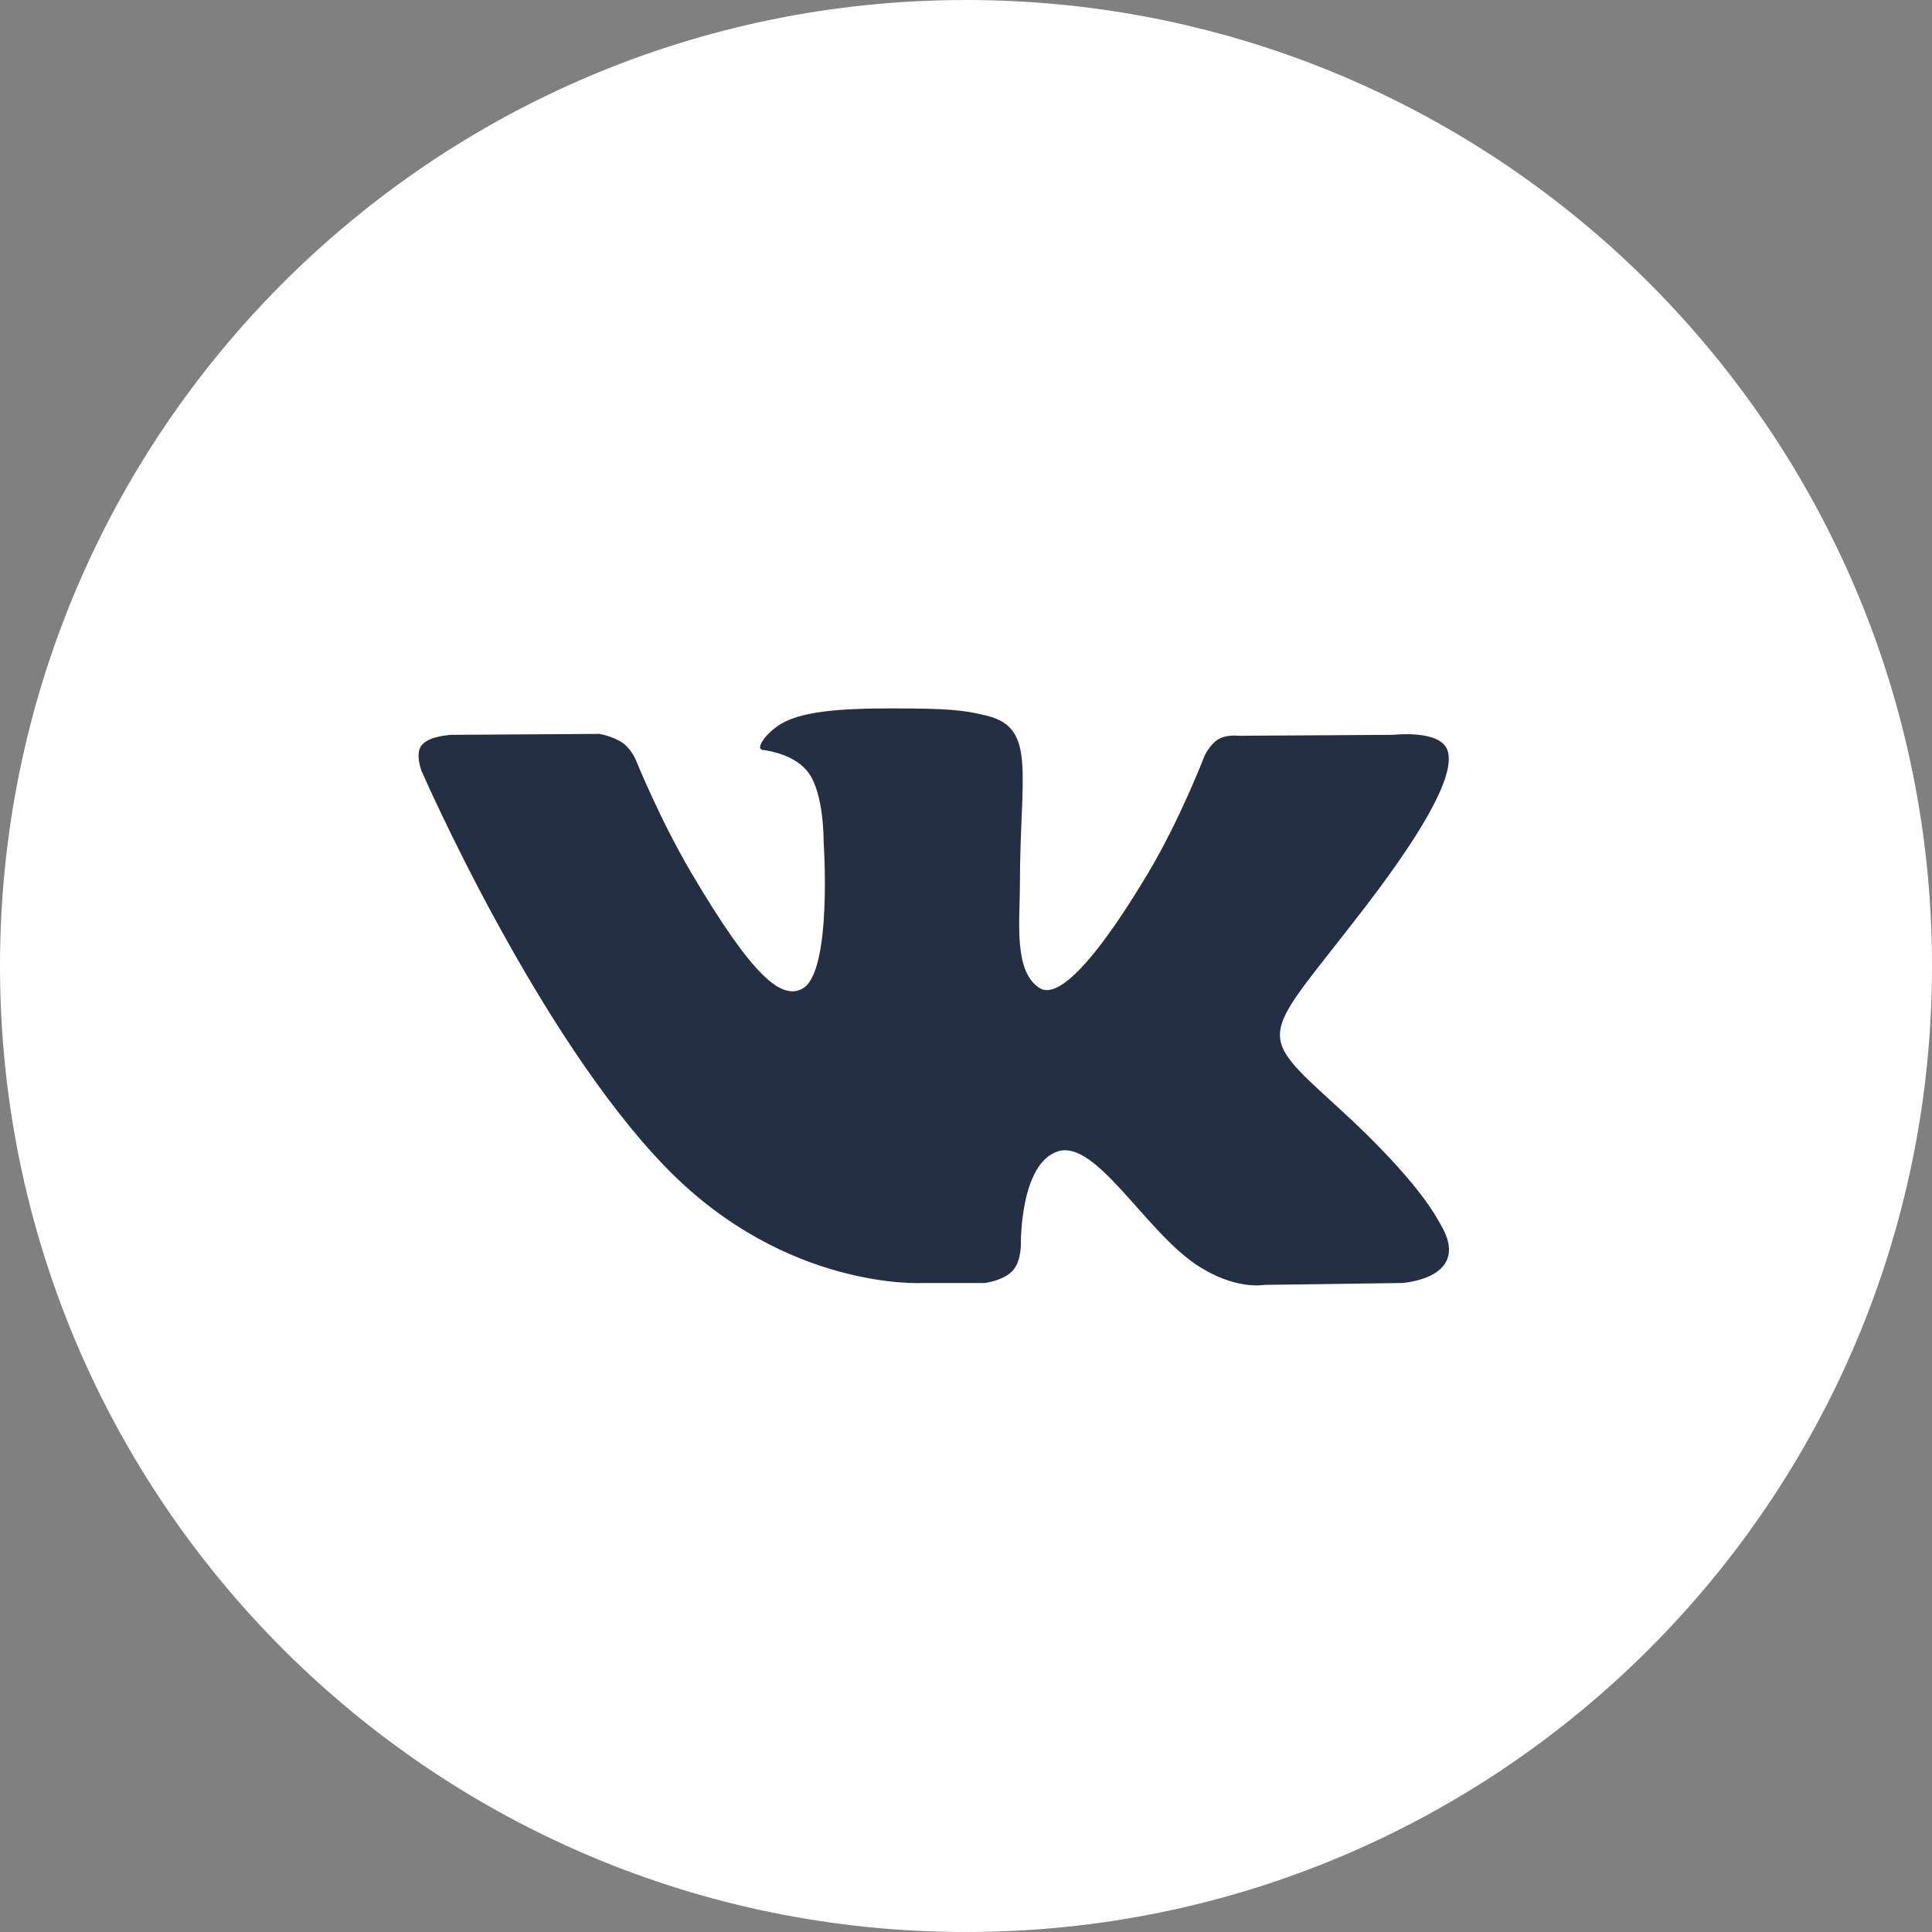 <?xml version="1.0" encoding="UTF-8"?>
<svg width="60px" height="60px" viewBox="0 0 60 60" version="1.1" xmlns="http://www.w3.org/2000/svg" xmlns:xlink="http://www.w3.org/1999/xlink">
    <rect x="0" y="0" width="60" height="60" fill="#808080" stroke="none"/>
    <!-- Generator: Sketch 50.2 (55047) - http://www.bohemiancoding.com/sketch -->
    <title>vk-color</title>
    <desc>Created with Sketch.</desc>
    <defs></defs>
    <g id="Page-1" stroke="none" stroke-width="1" fill="none" fill-rule="evenodd">
        <g id="Pro-Shar-Landing" transform="translate(-780, -6962)" fill-rule="nonzero">
            <g id="vk-color" transform="translate(780, 6962)">
                <path d="M0,30 C0,13.431 13.431,0 30,0 C46.569,0 60,13.431 60,30 C60,46.569 46.569,60 30,60 C13.431,60 0,46.569 0,30 Z" id="back" fill="#FFFFFF"></path>
                <path d="M30.569,39.845 C30.569,39.845 31.147,39.782 31.443,39.47 C31.713,39.184 31.704,38.645 31.704,38.645 C31.704,38.645 31.668,36.127 32.859,35.755 C34.033,35.39 35.54,38.19 37.14,39.267 C38.348,40.082 39.265,39.903 39.265,39.903 L43.539,39.845 C43.539,39.845 45.774,39.71 44.715,37.985 C44.627,37.843 44.097,36.708 41.538,34.376 C38.857,31.935 39.217,32.329 42.444,28.106 C44.41,25.534 45.195,23.964 44.95,23.293 C44.716,22.651 43.27,22.821 43.27,22.821 L38.459,22.85 C38.459,22.85 38.102,22.803 37.838,22.958 C37.58,23.11 37.412,23.465 37.412,23.465 C37.412,23.465 36.651,25.454 35.636,27.147 C33.493,30.718 32.637,30.907 32.286,30.686 C31.471,30.168 31.674,28.608 31.674,27.501 C31.674,24.039 32.21,22.597 30.633,22.224 C30.111,22.099 29.726,22.018 28.388,22.004 C26.671,21.987 25.218,22.01 24.395,22.405 C23.847,22.668 23.425,23.254 23.683,23.288 C24.001,23.33 24.72,23.479 25.102,23.989 C25.595,24.648 25.578,26.126 25.578,26.126 C25.578,26.126 25.861,30.2 24.916,30.706 C24.268,31.053 23.379,30.345 21.468,27.104 C20.49,25.445 19.751,23.611 19.751,23.611 C19.751,23.611 19.609,23.268 19.354,23.084 C19.045,22.861 18.615,22.792 18.615,22.792 L14.043,22.821 C14.043,22.821 13.356,22.84 13.104,23.133 C12.88,23.393 13.087,23.932 13.087,23.932 C13.087,23.932 16.666,32.153 20.72,36.296 C24.437,40.094 28.657,39.845 28.657,39.845 L30.569,39.845 Z" id="Shape" fill="#242F43"></path>
            </g>
        </g>
    </g>
</svg>